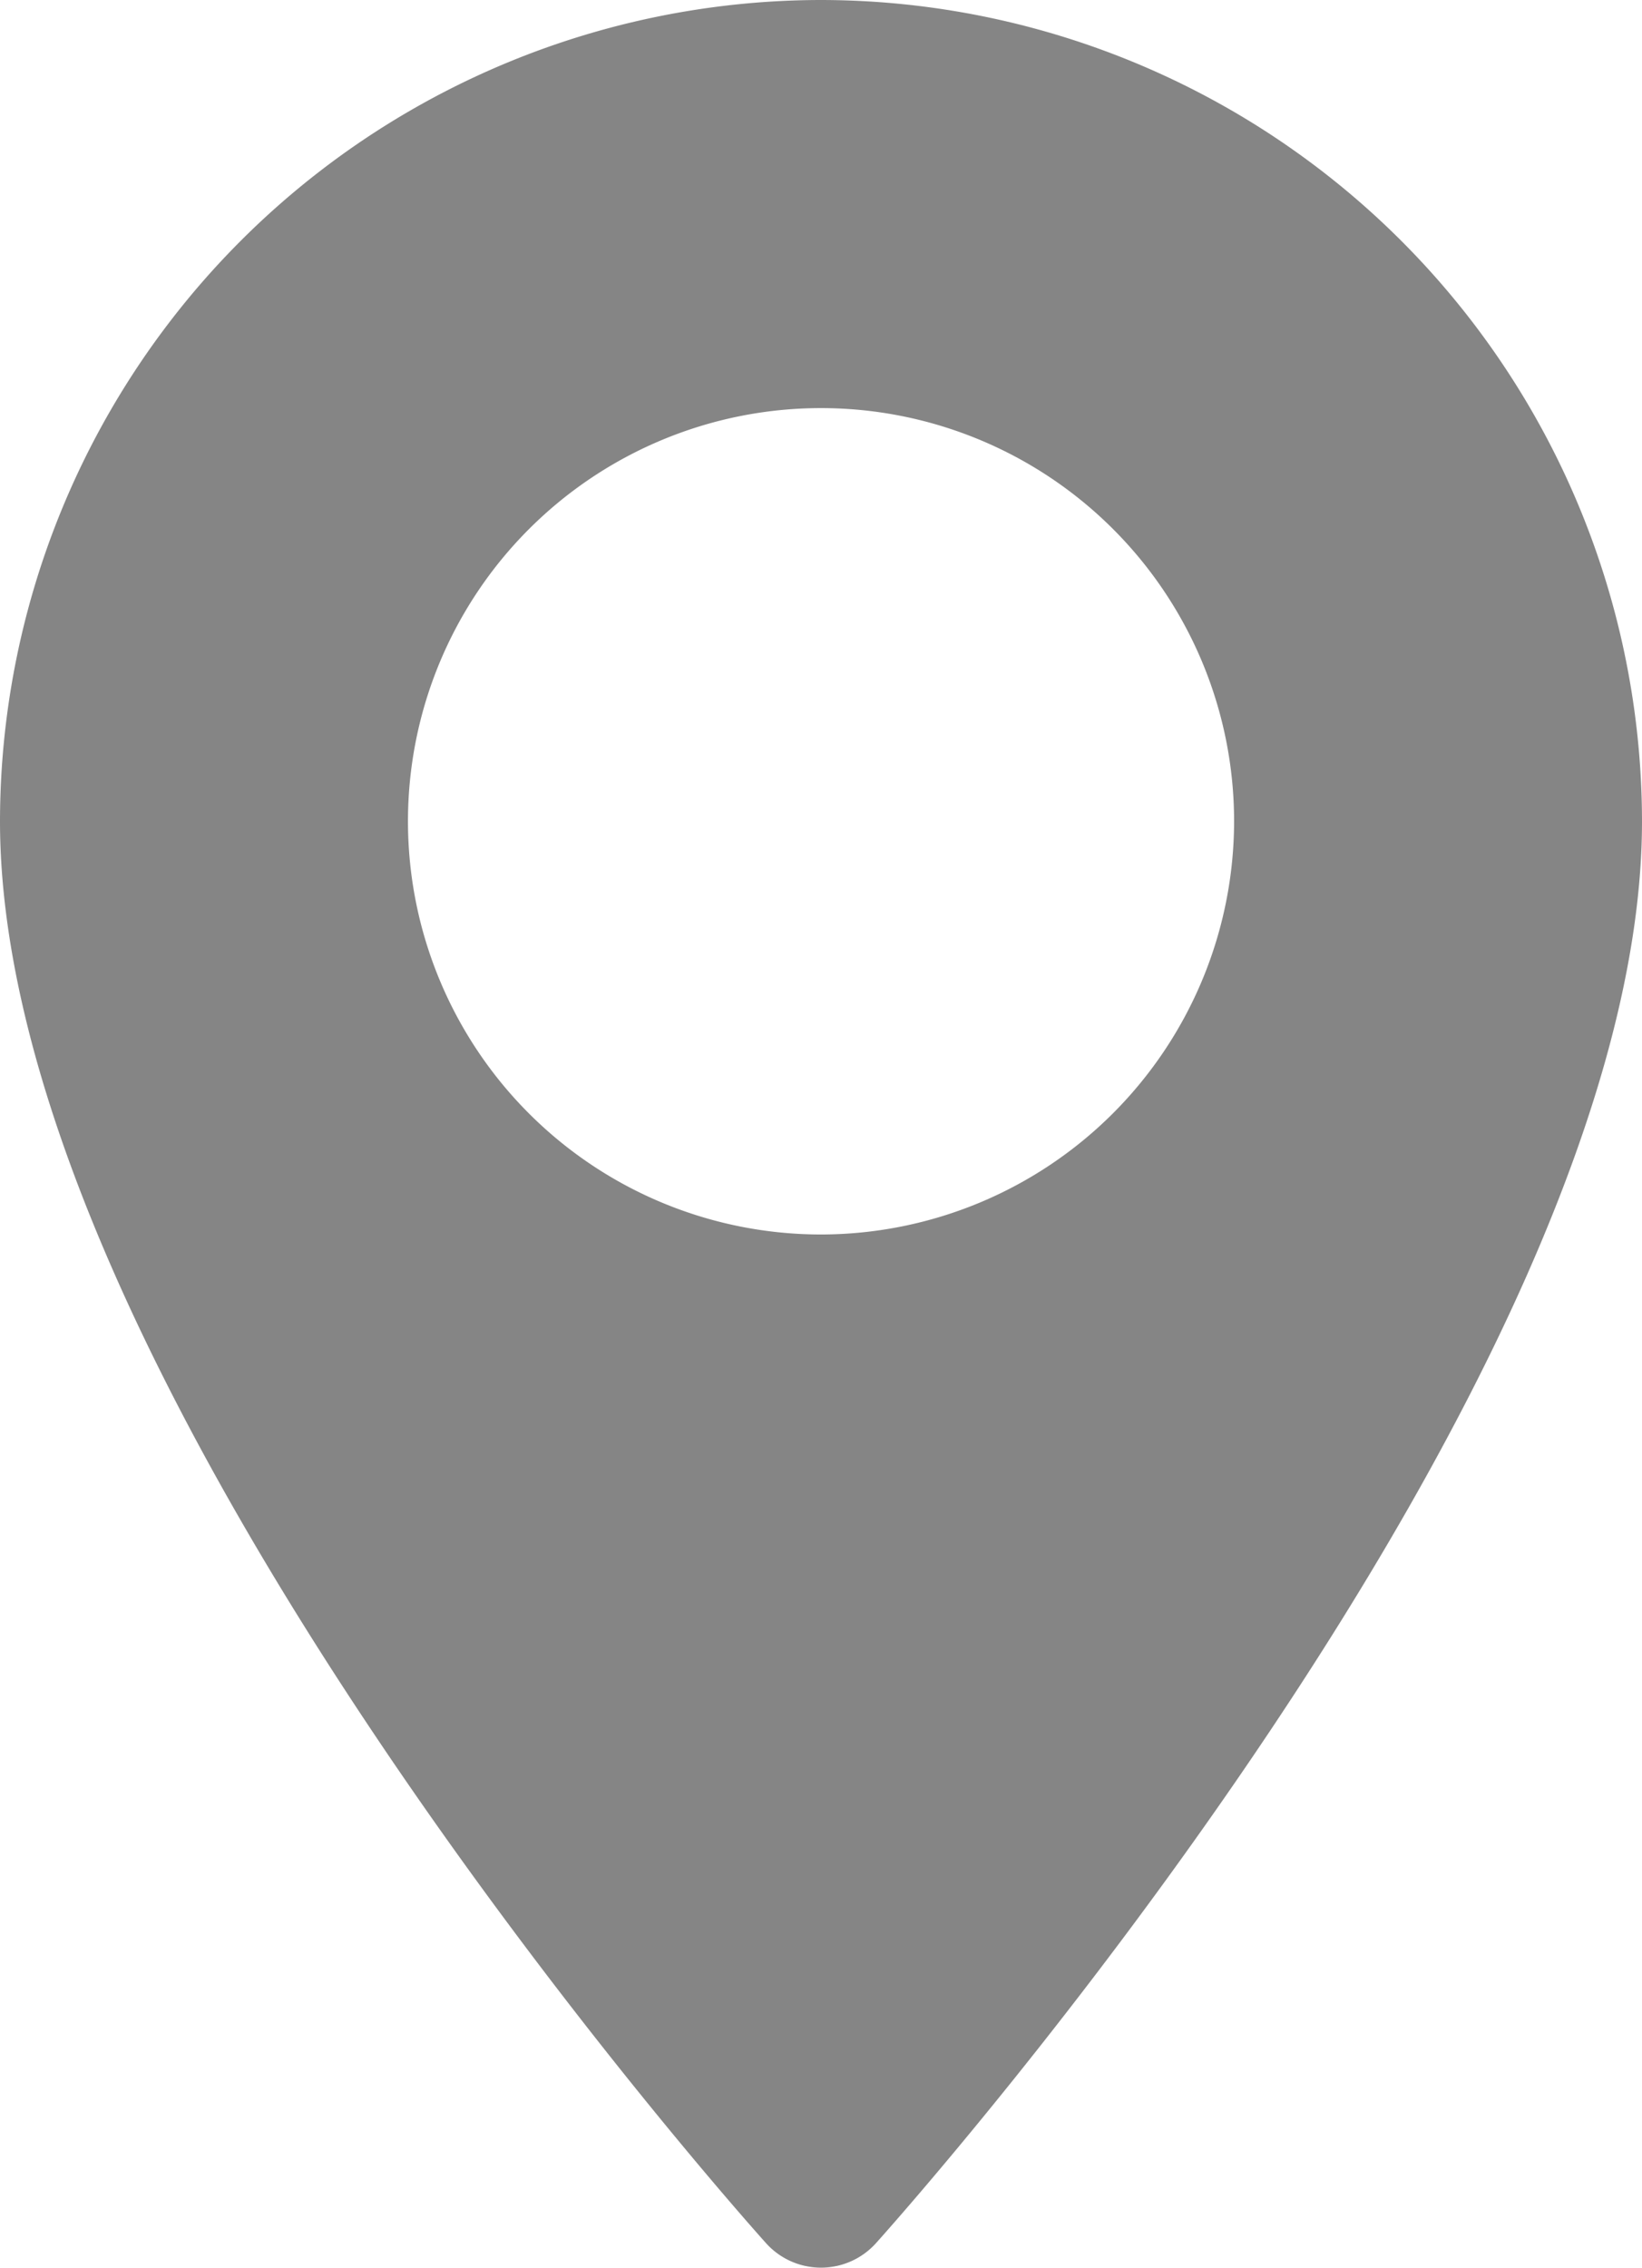<svg xmlns="http://www.w3.org/2000/svg" viewBox="0 0 27.687 38.225"><defs><style>.a{fill:#858585;}</style></defs><g transform="translate(0)"><path class="a" d="M84.417,0A13.859,13.859,0,0,0,70.573,13.843c0,9.473,12.389,23.38,12.916,23.968a1.247,1.247,0,0,0,1.855,0c.527-.587,12.916-14.495,12.916-23.968A13.859,13.859,0,0,0,84.417,0Zm0,20.809a6.965,6.965,0,1,1,6.965-6.965A6.973,6.973,0,0,1,84.417,20.809Z" transform="translate(-70.573)"/></g></svg>